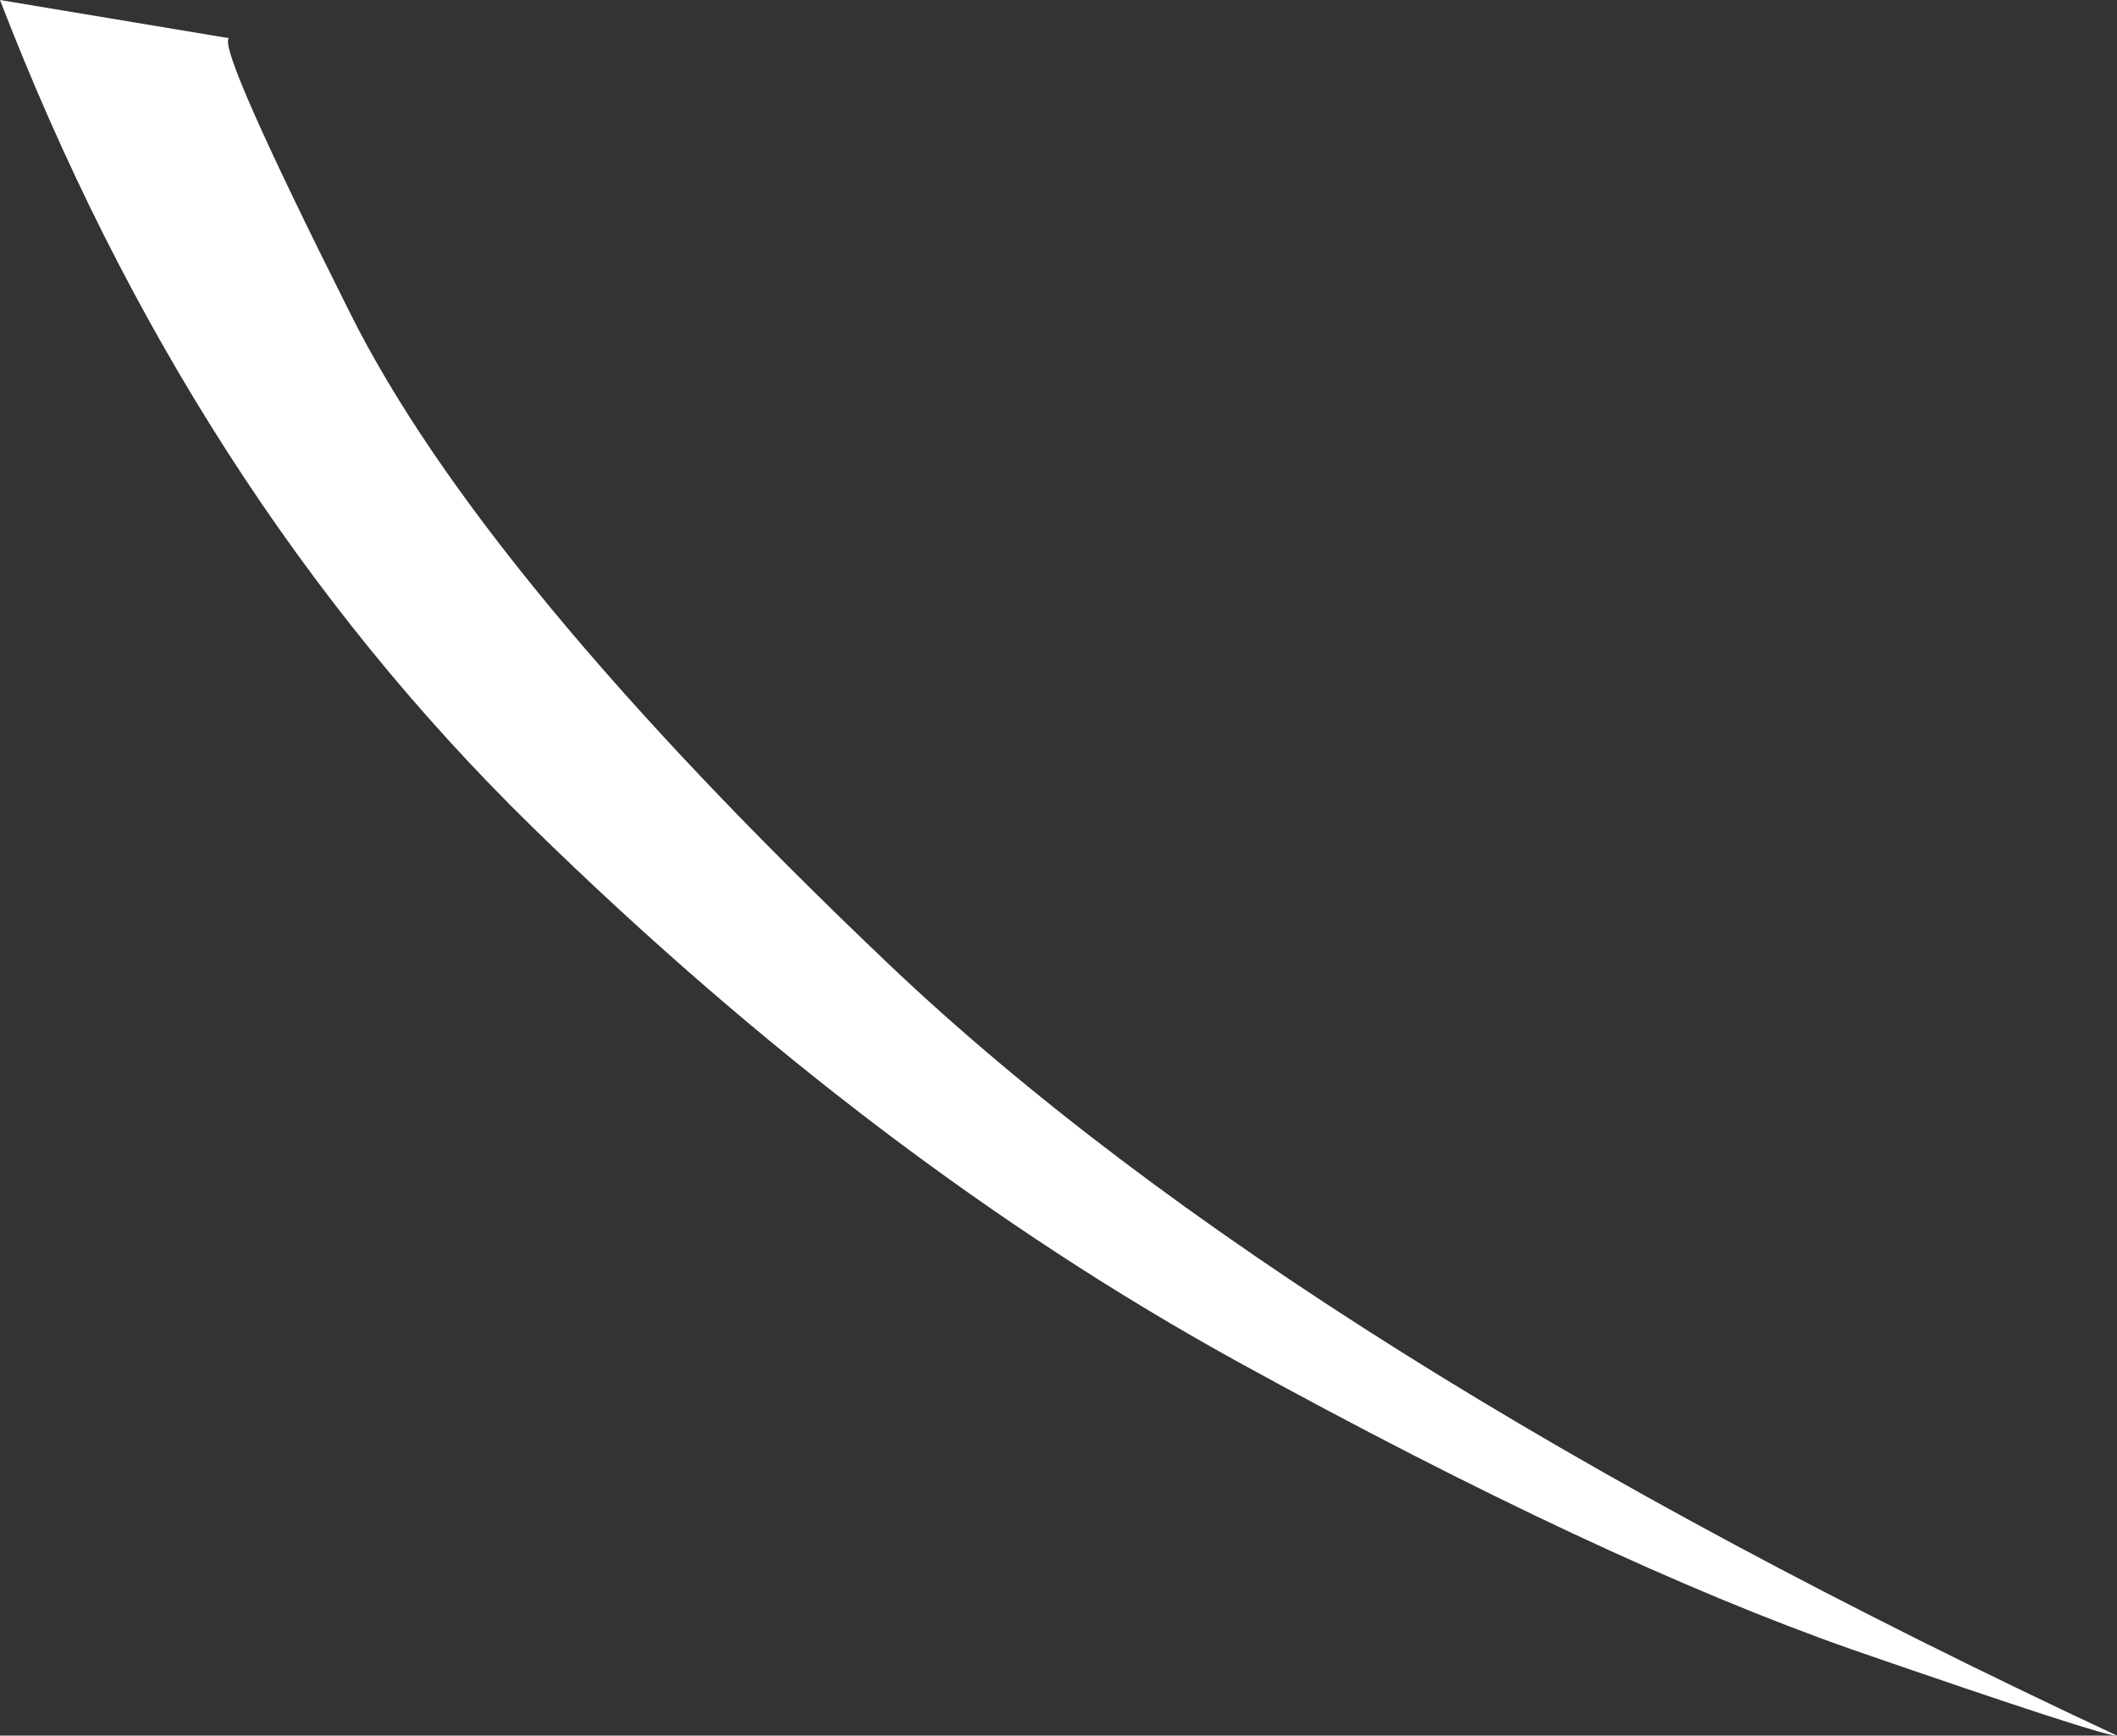 <?xml version="1.0" encoding="UTF-8" standalone="no"?>
<svg xmlns:xlink="http://www.w3.org/1999/xlink" height="91.0px" width="111.0px" xmlns="http://www.w3.org/2000/svg">
  <rect width="100%" height="100%" fill="#333333" stroke="none"/>
  <g transform="matrix(1.0, 0.0, 0.0, 1.0, 0.0, 0.0)">
    <path d="M97.15 86.5 Q83.9 81.85 64.9 71.4 45.85 60.9 27.9 43.35 9.95 25.8 0.0 0.0 L12.0 2.0 Q11.4 2.55 18.35 16.4 25.25 30.25 46.65 50.6 68.1 70.95 111.0 91.0 110.45 91.1 97.15 86.5" fill="#ffffff" fill-rule="evenodd" stroke="none"/>
  </g>
</svg>
